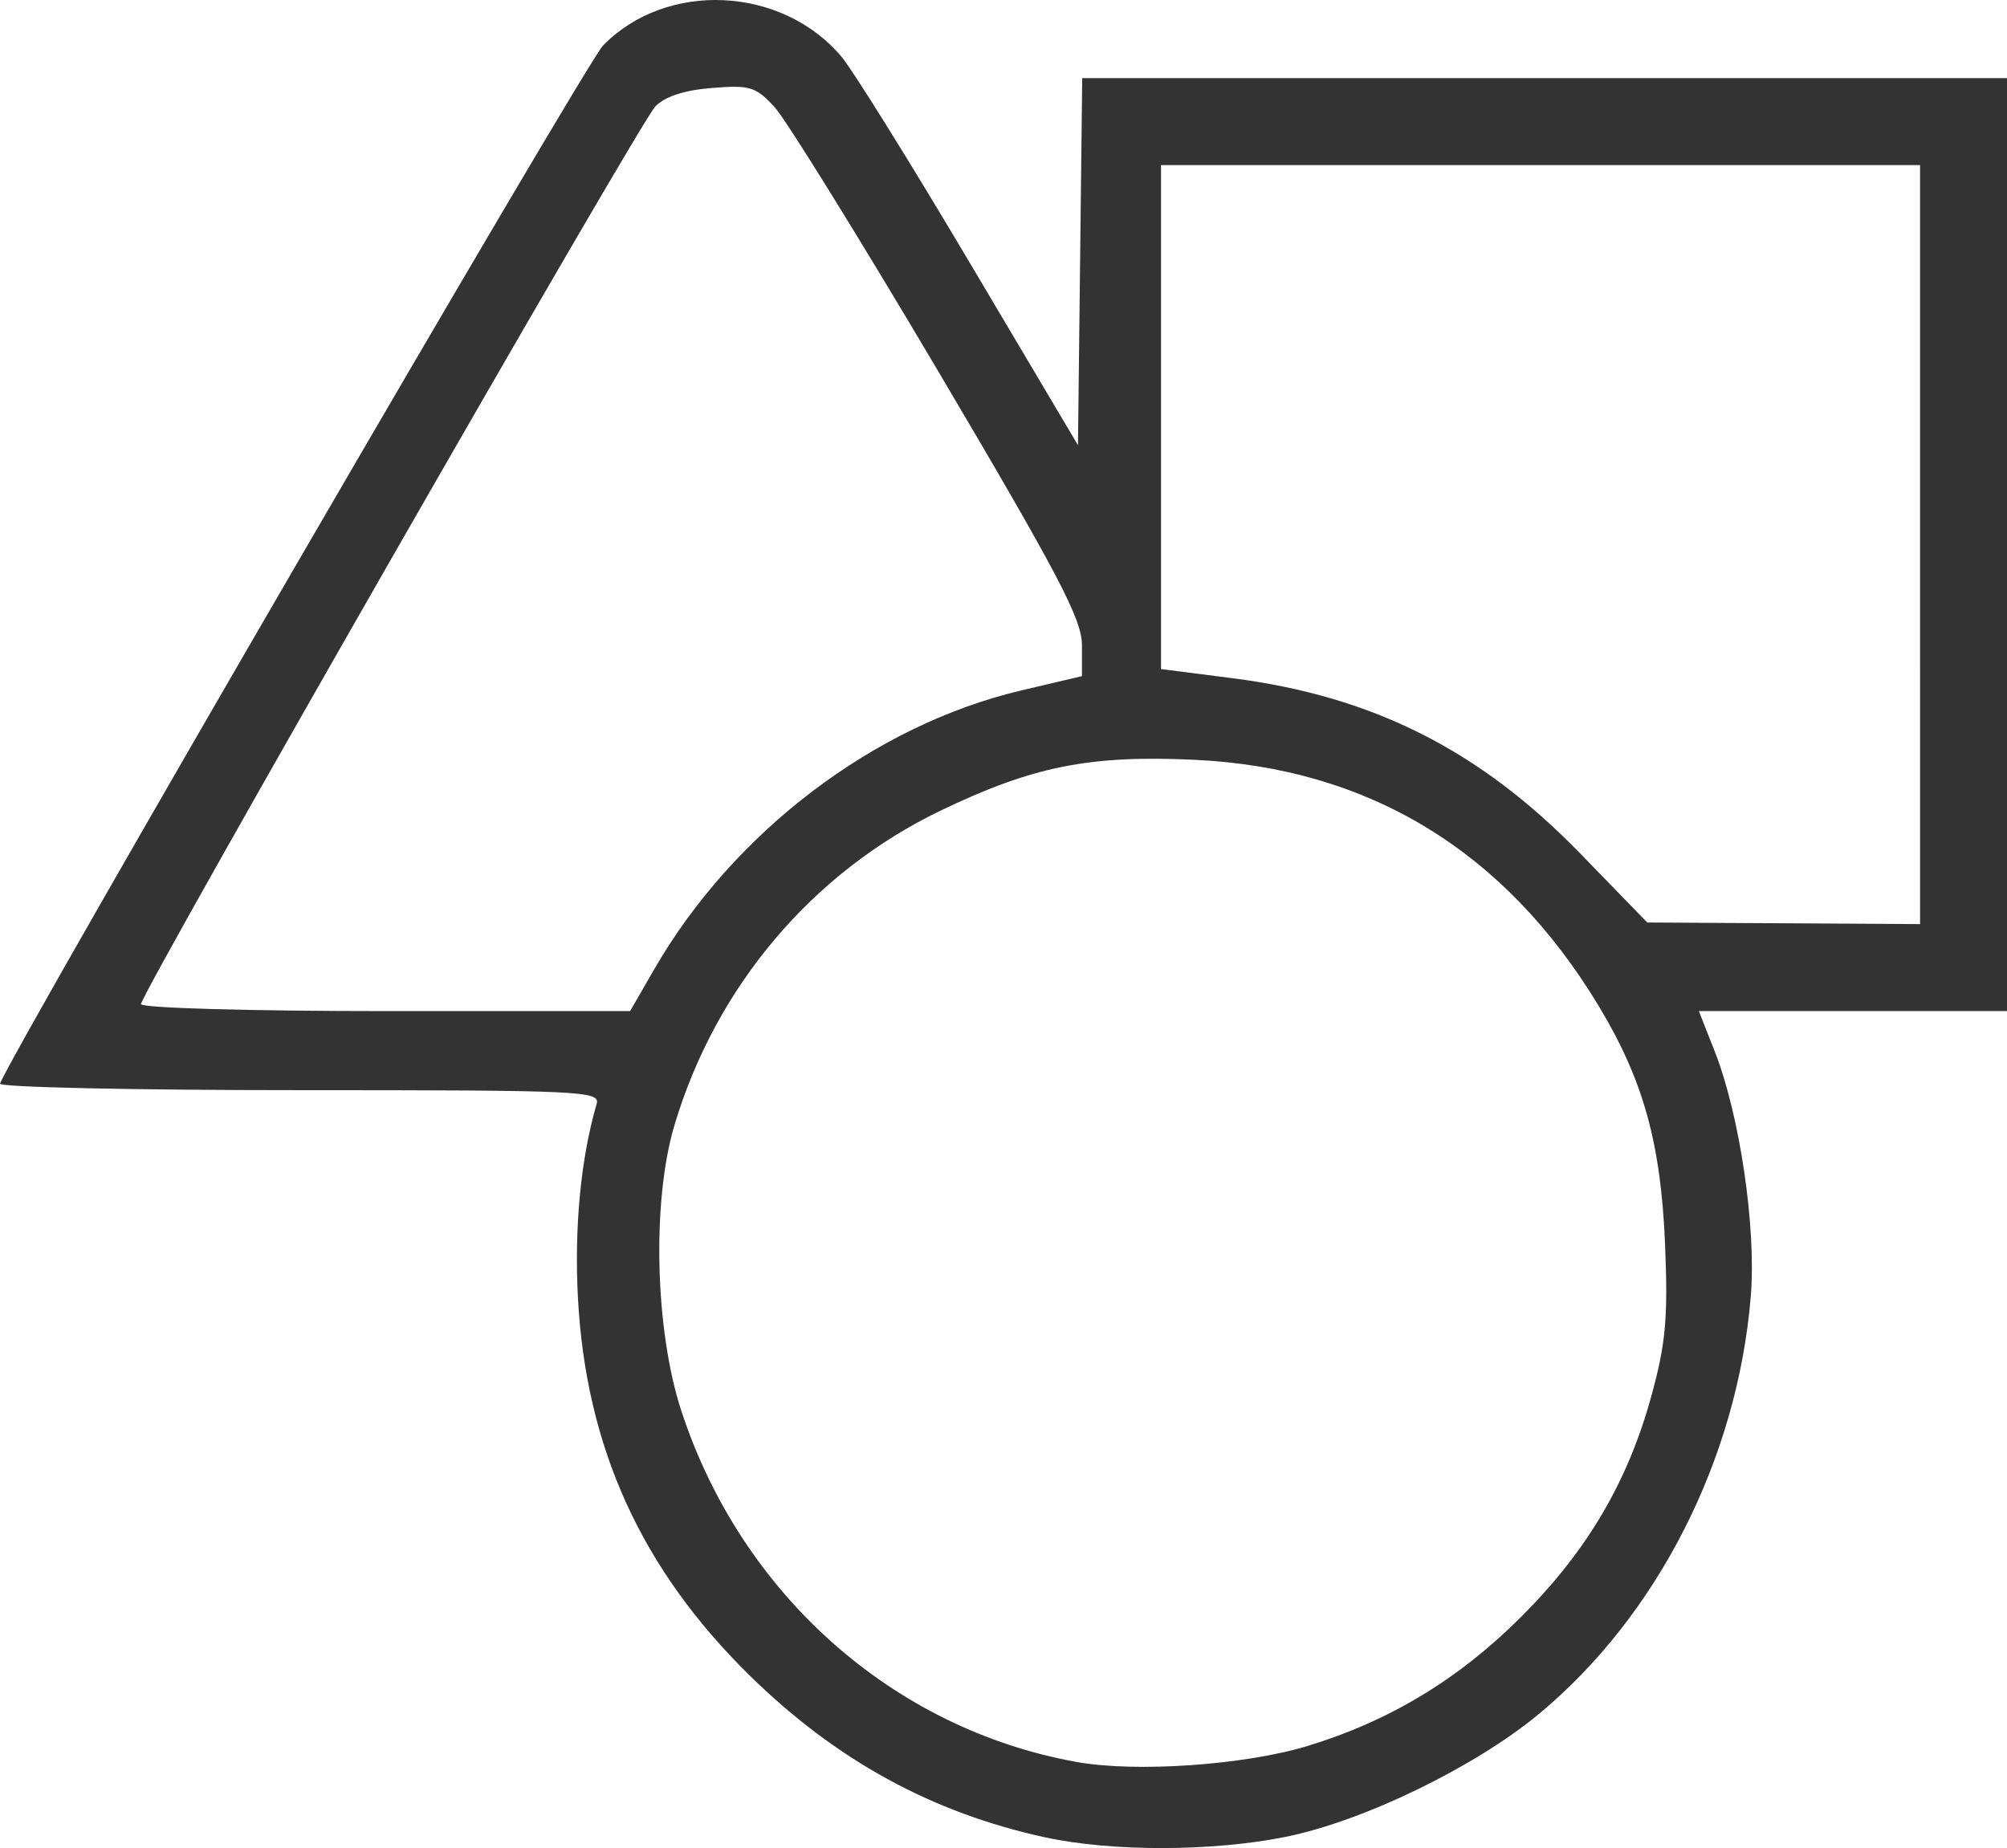 <svg xmlns="http://www.w3.org/2000/svg" xml:space="preserve" id="svg5" version="1.1" viewBox="0 0 67.16 61.844" height="61.844mm" width="67.16mm"><defs id="defs2"></defs><g transform="translate(-389.581,-86.656)" id="layer1"><path id="path303" d="m 424.559,148.142 c -3.797,-0.826 -7.009,-2.586 -9.9,-5.426 -3.62,-3.556 -5.47,-7.625 -5.738,-12.619 -0.127,-2.374 0.095,-4.679 0.625,-6.497 0.127,-0.435 -0.471,-0.463 -9.959,-0.463 -5.552,0 -10.054,-0.098 -10.006,-0.219 0.526,-1.305 19.604,-34.148 20.178,-34.737 2.123,-2.178 5.987,-1.996 7.983,0.376 0.377,0.448 2.311,3.555 4.298,6.906 l 3.613,6.091 0.071,-6.142 0.071,-6.142 h 15.473 15.473 v 15.61 15.61 h -5.156 -5.156 l 0.528,1.34 c 0.841,2.133 1.398,5.909 1.21,8.204 -0.443,5.422 -3.117,10.688 -7.103,13.988 -2.142,1.773 -5.858,3.575 -8.457,4.101 -2.443,0.495 -5.824,0.502 -8.05,0.018 z m 8.785,-3.062 c 2.745,-0.836 5.056,-2.235 7.148,-4.327 2.206,-2.206 3.565,-4.516 4.355,-7.405 0.476,-1.741 0.552,-2.583 0.453,-5.027 -0.139,-3.418 -0.732,-5.542 -2.242,-8.035 -3.13,-5.166 -7.679,-7.93 -13.501,-8.204 -3.514,-0.165 -5.424,0.218 -8.51,1.705 -4.288,2.067 -7.524,5.898 -8.902,10.54 -0.752,2.533 -0.647,6.842 0.232,9.531 2.008,6.144 7.083,10.655 13.23,11.76 1.992,0.358 5.627,0.105 7.738,-0.538 z m -21.877,-25.978 c 2.653,-4.6 7.363,-8.18 12.291,-9.342 l 2.028,-0.478 v -1.035 c 0,-0.867 -0.778,-2.349 -4.797,-9.146 -2.639,-4.461 -5.109,-8.449 -5.49,-8.863 -0.629,-0.682 -0.822,-0.741 -2.098,-0.638 -0.924,0.074 -1.571,0.286 -1.892,0.619 -0.534,0.555 -17.209,29.661 -17.209,30.038 0,0.13 3.626,0.234 8.183,0.234 h 8.183 z m 42.365,-14.221 V 92.181 h -12.7 -12.7 v 8.432 8.432 l 2.389,0.306 c 4.697,0.602 8.276,2.405 11.634,5.861 l 2.249,2.314 4.564,0.027 4.564,0.027 z" style="fill:#333333;stroke-width:1"></path></g></svg>
